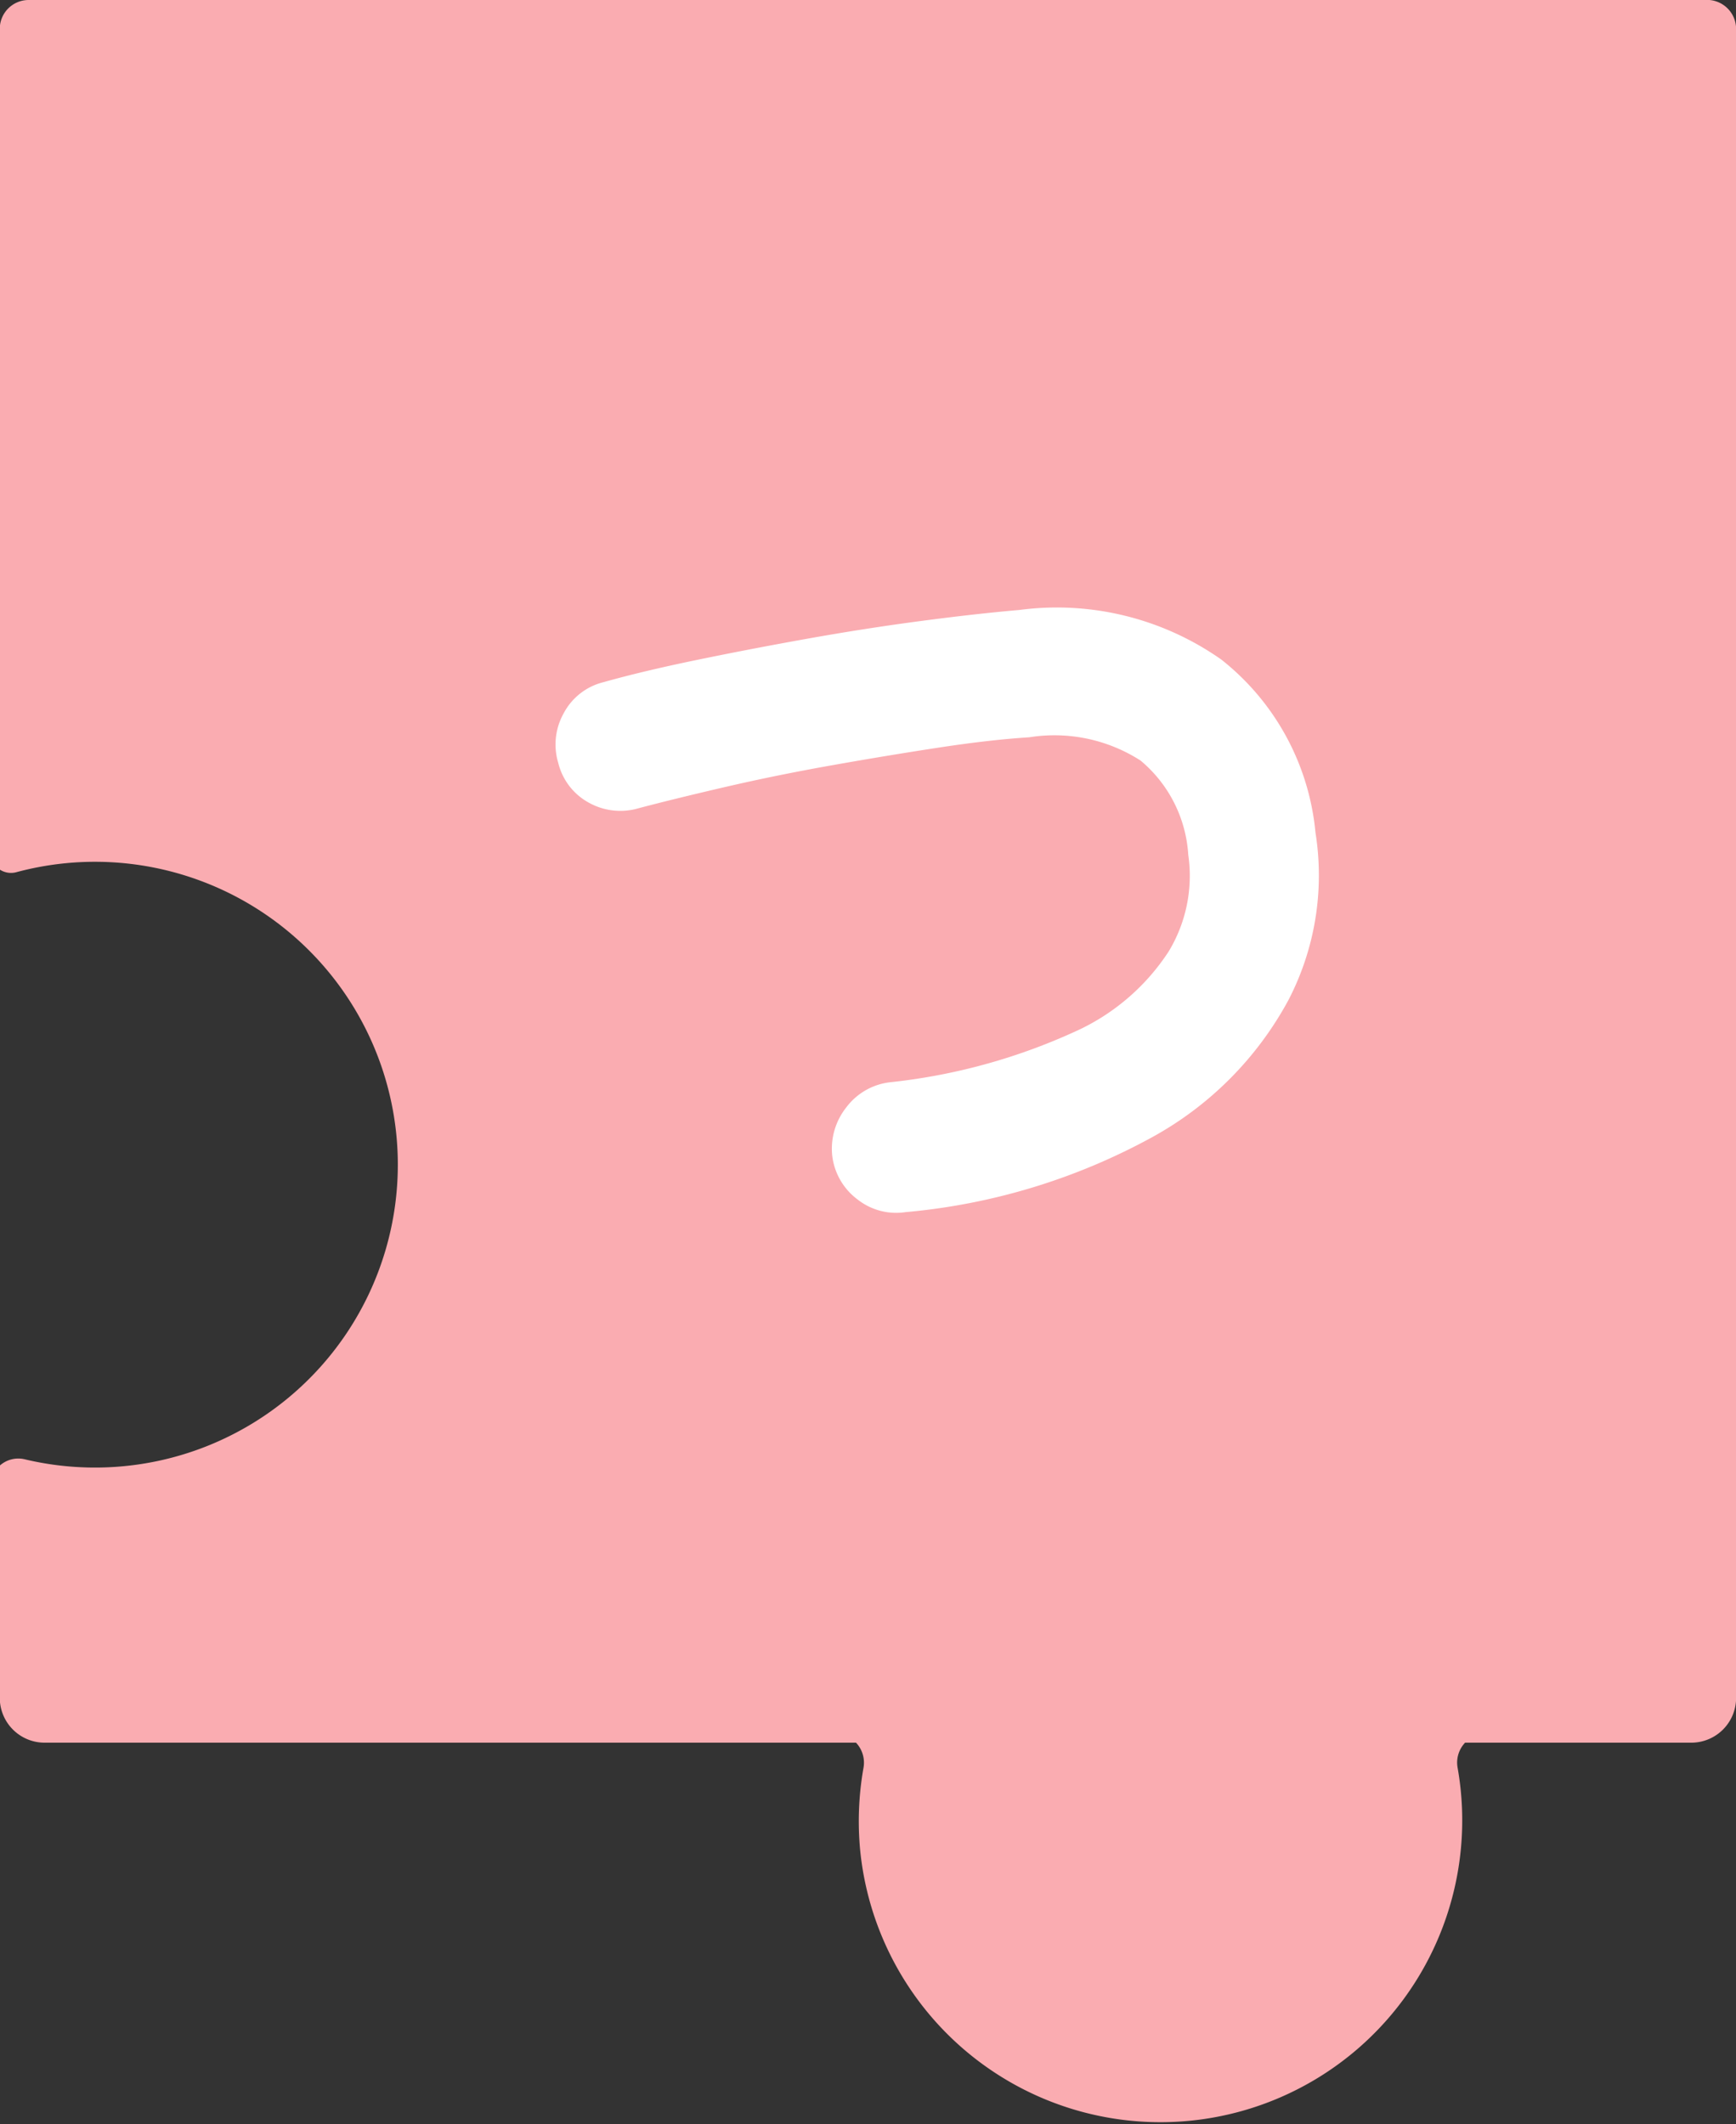 <svg xmlns="http://www.w3.org/2000/svg" width="65.27" height="79.838" viewBox="0 0 65.27 79.838"><rect x="0" y="0" width="65.27" height="79.838" fill="#333333" stroke="none"/><path d="M64.174 0h-63.1A1.084 1.084 0 00-.008 1.086v31.6a.768.768 0 00.618.1 11.385 11.385 0 11.32 22.067 1.044 1.044 0 00-.938.237v8.727a1.685 1.685 0 001.682 1.688h30.51a1.094 1.094 0 01.282.943 11.513 11.513 0 00-.127 3.085 11.346 11.346 0 1022.463-3.092 1.086 1.086 0 01.282-.936h8.5a1.685 1.685 0 001.69-1.69V1.096a1.094 1.094 0 00-1.092-1.1" fill="#faacb1"/><path d="M34.05 45.562a2.345 2.345 0 01-1.817-.483 2.4 2.4 0 01-.943-1.637 2.5 2.5 0 01.529-1.817 2.4 2.4 0 011.633-.943 22.392 22.392 0 006.923-1.886 8.226 8.226 0 003.565-3.032 5.489 5.489 0 00.736-3.634 5.011 5.011 0 00-1.794-3.542 5.991 5.991 0 00-4.186-.874q-1.472.092-3.427.391t-4.025.667q-2.07.368-3.956.805t-3.266.8a2.435 2.435 0 01-1.886-.207 2.332 2.332 0 01-1.146-1.49 2.4 2.4 0 01.2-1.863 2.317 2.317 0 011.5-1.175q1.472-.414 3.473-.828t4.186-.805q2.185-.391 4.278-.667t3.7-.414a10.748 10.748 0 017.59 1.863 9.4 9.4 0 013.543 6.511 10.176 10.176 0 01-1.012 6.279 12.835 12.835 0 01-5.106 5.152 23.65 23.65 0 01-9.292 2.829z" fill="#fff"/></svg>